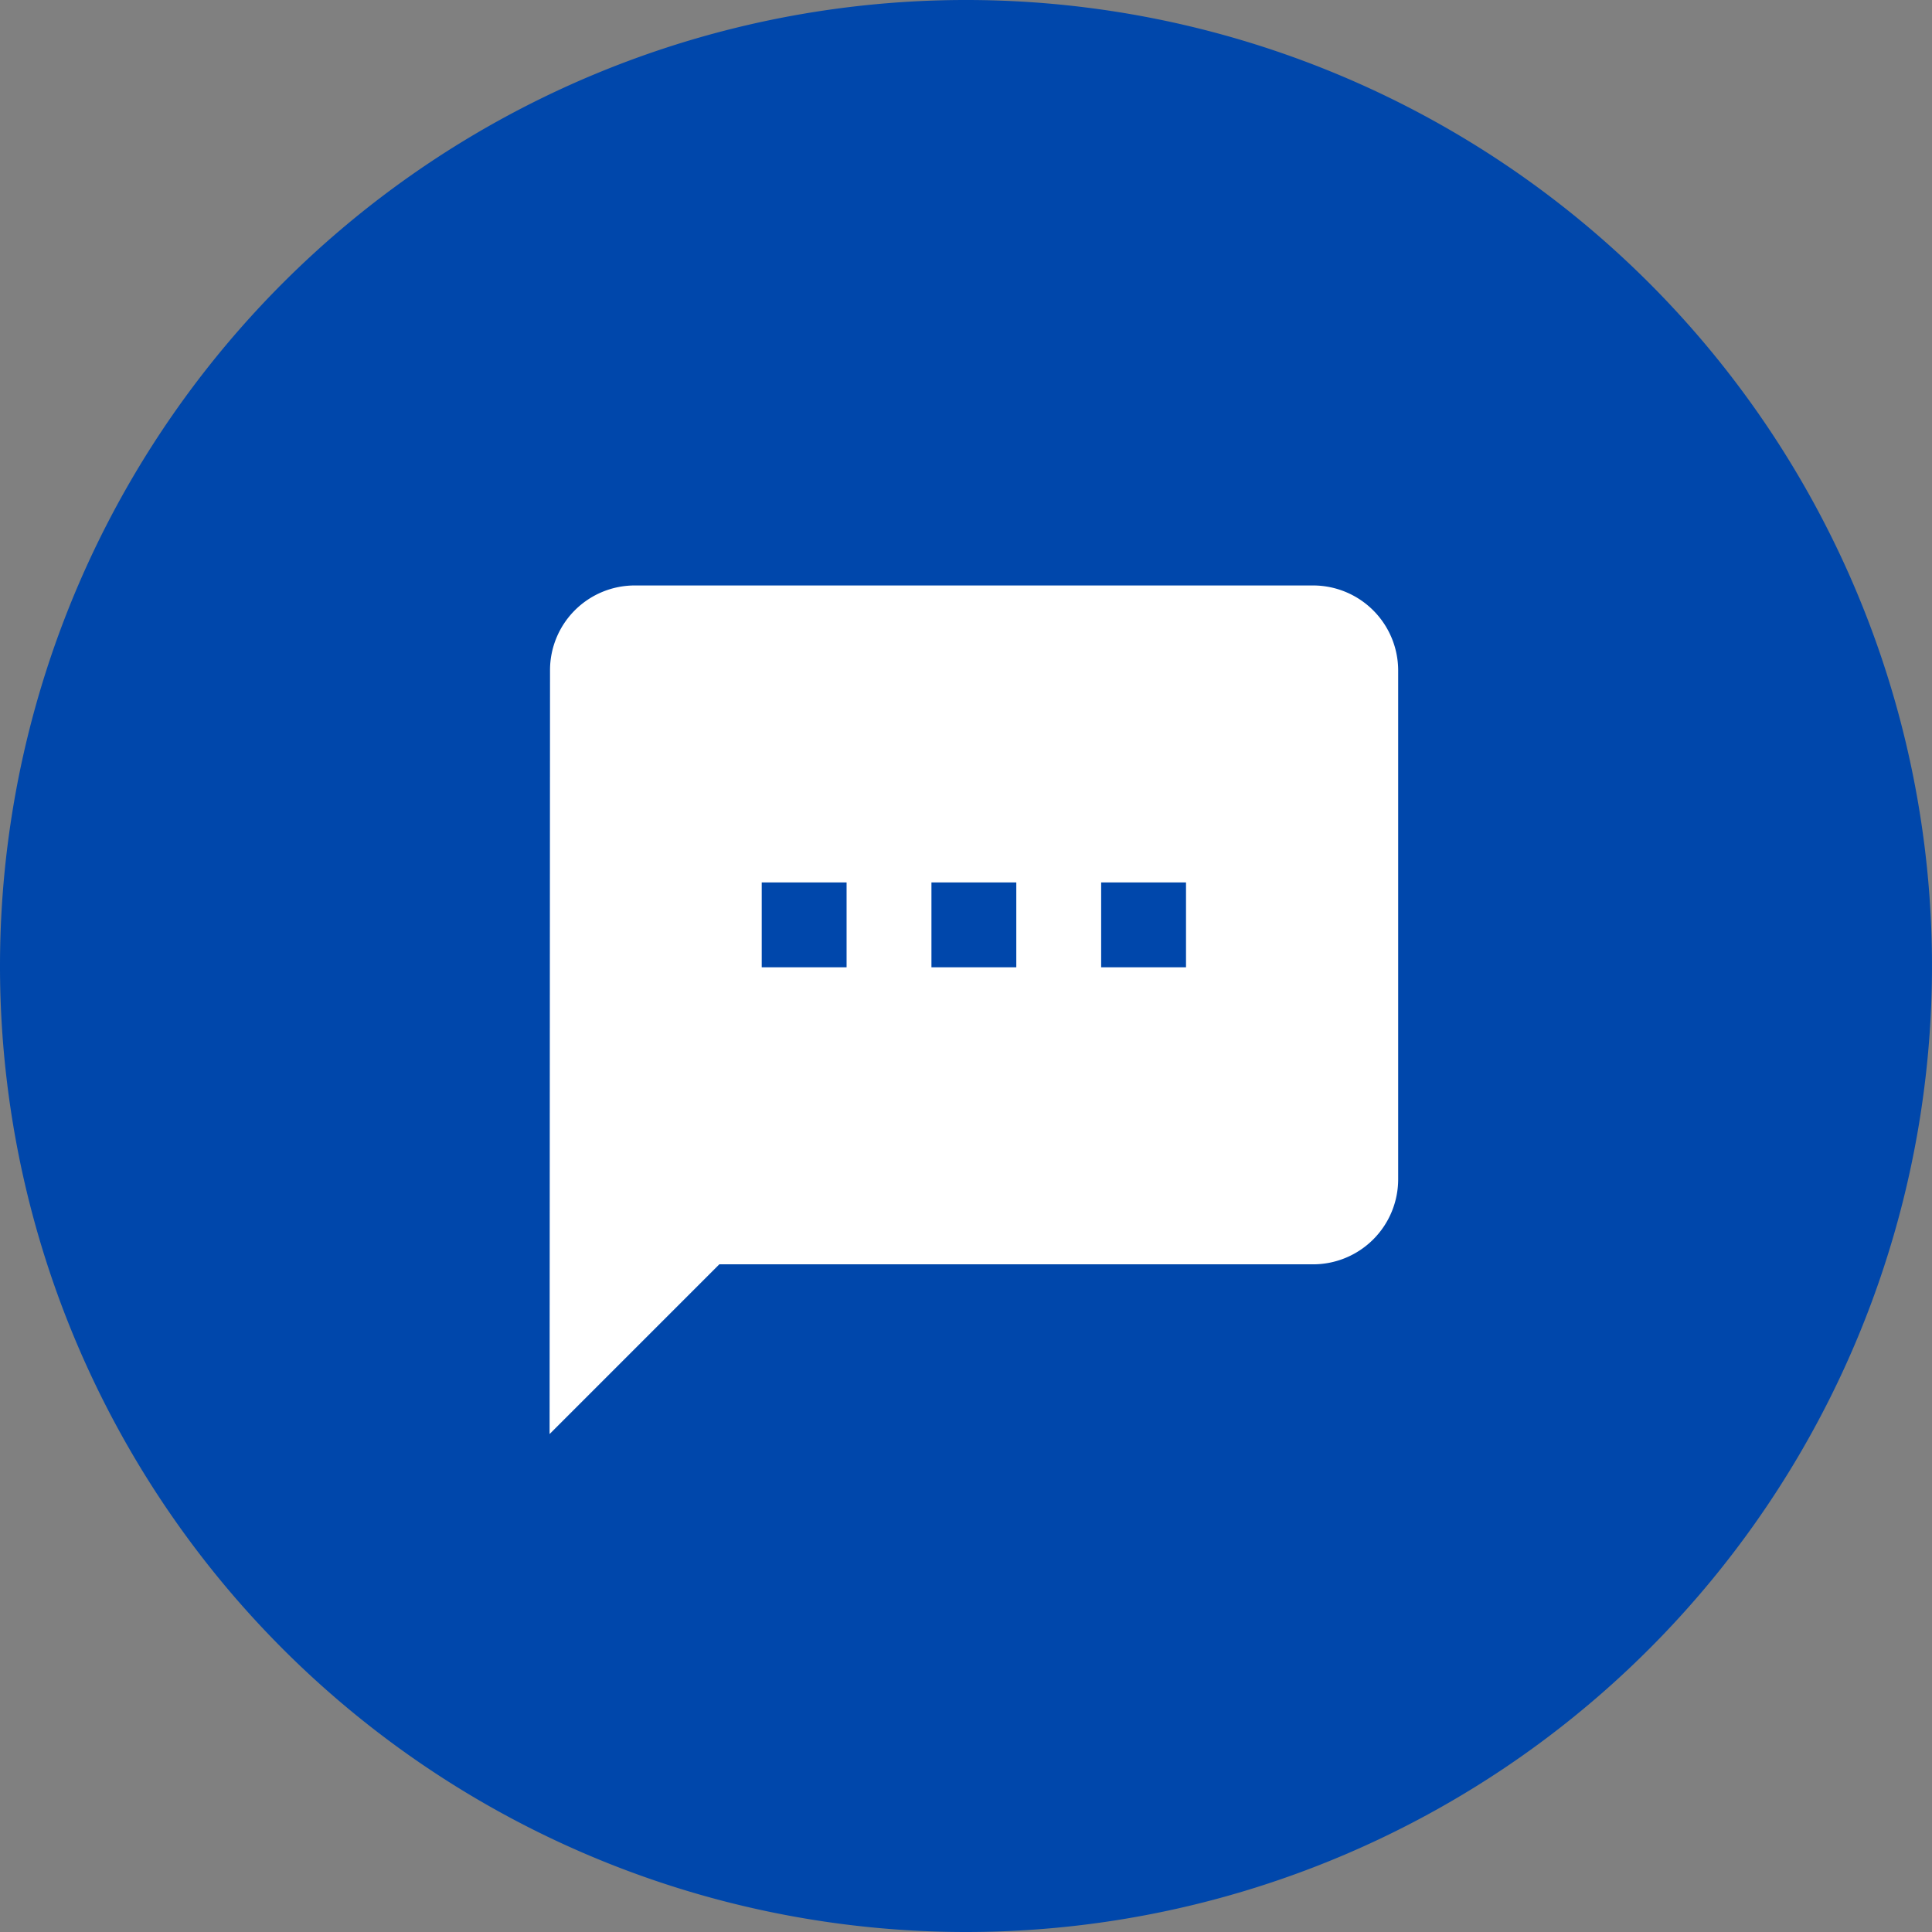 <svg xmlns="http://www.w3.org/2000/svg" xmlns:xlink="http://www.w3.org/1999/xlink" width="94.144" height="94.144" viewBox="0 0 94.144 94.144">
  <rect x="0" y="0" width="94.144" height="94.144" fill="#808080" stroke="none"/>
  <defs>
    <clipPath id="clip-path">
      <path id="Path_74" data-name="Path 74" d="M0,55.288H94.144V-38.856H0Z" transform="translate(0 38.856)" fill="#0047ab"/>
    </clipPath>
  </defs>
  <g id="Group_142" data-name="Group 142" transform="translate(-912 -3494.856)">
    <g id="Group_117" data-name="Group 117" transform="translate(912 3533.712)">
      <g id="Group_133" data-name="Group 133" transform="translate(0 -38.856)" clip-path="url(#clip-path)">
        <g id="Group_132" data-name="Group 132">
          <path id="Path_73" data-name="Path 73" d="M27.644,55.288A47.072,47.072,0,1,0-19.428,8.216,47.071,47.071,0,0,0,27.644,55.288" transform="translate(19.428 38.856)" fill="#0047ab"/>
        </g>
      </g>
    </g>
    <path id="Icon_material-textsms" data-name="Icon material-textsms" d="M40.215,3H7.135A4.129,4.129,0,0,0,3.021,7.135L3,44.35l8.27-8.27H40.215a4.147,4.147,0,0,0,4.135-4.135V7.135A4.147,4.147,0,0,0,40.215,3ZM17.472,21.607H13.337V17.472h4.135Zm8.27,0H21.607V17.472h4.135Zm8.27,0H29.877V17.472h4.135Z" transform="translate(935.781 3520.385)" fill="#fff"/>
  </g>
</svg>
